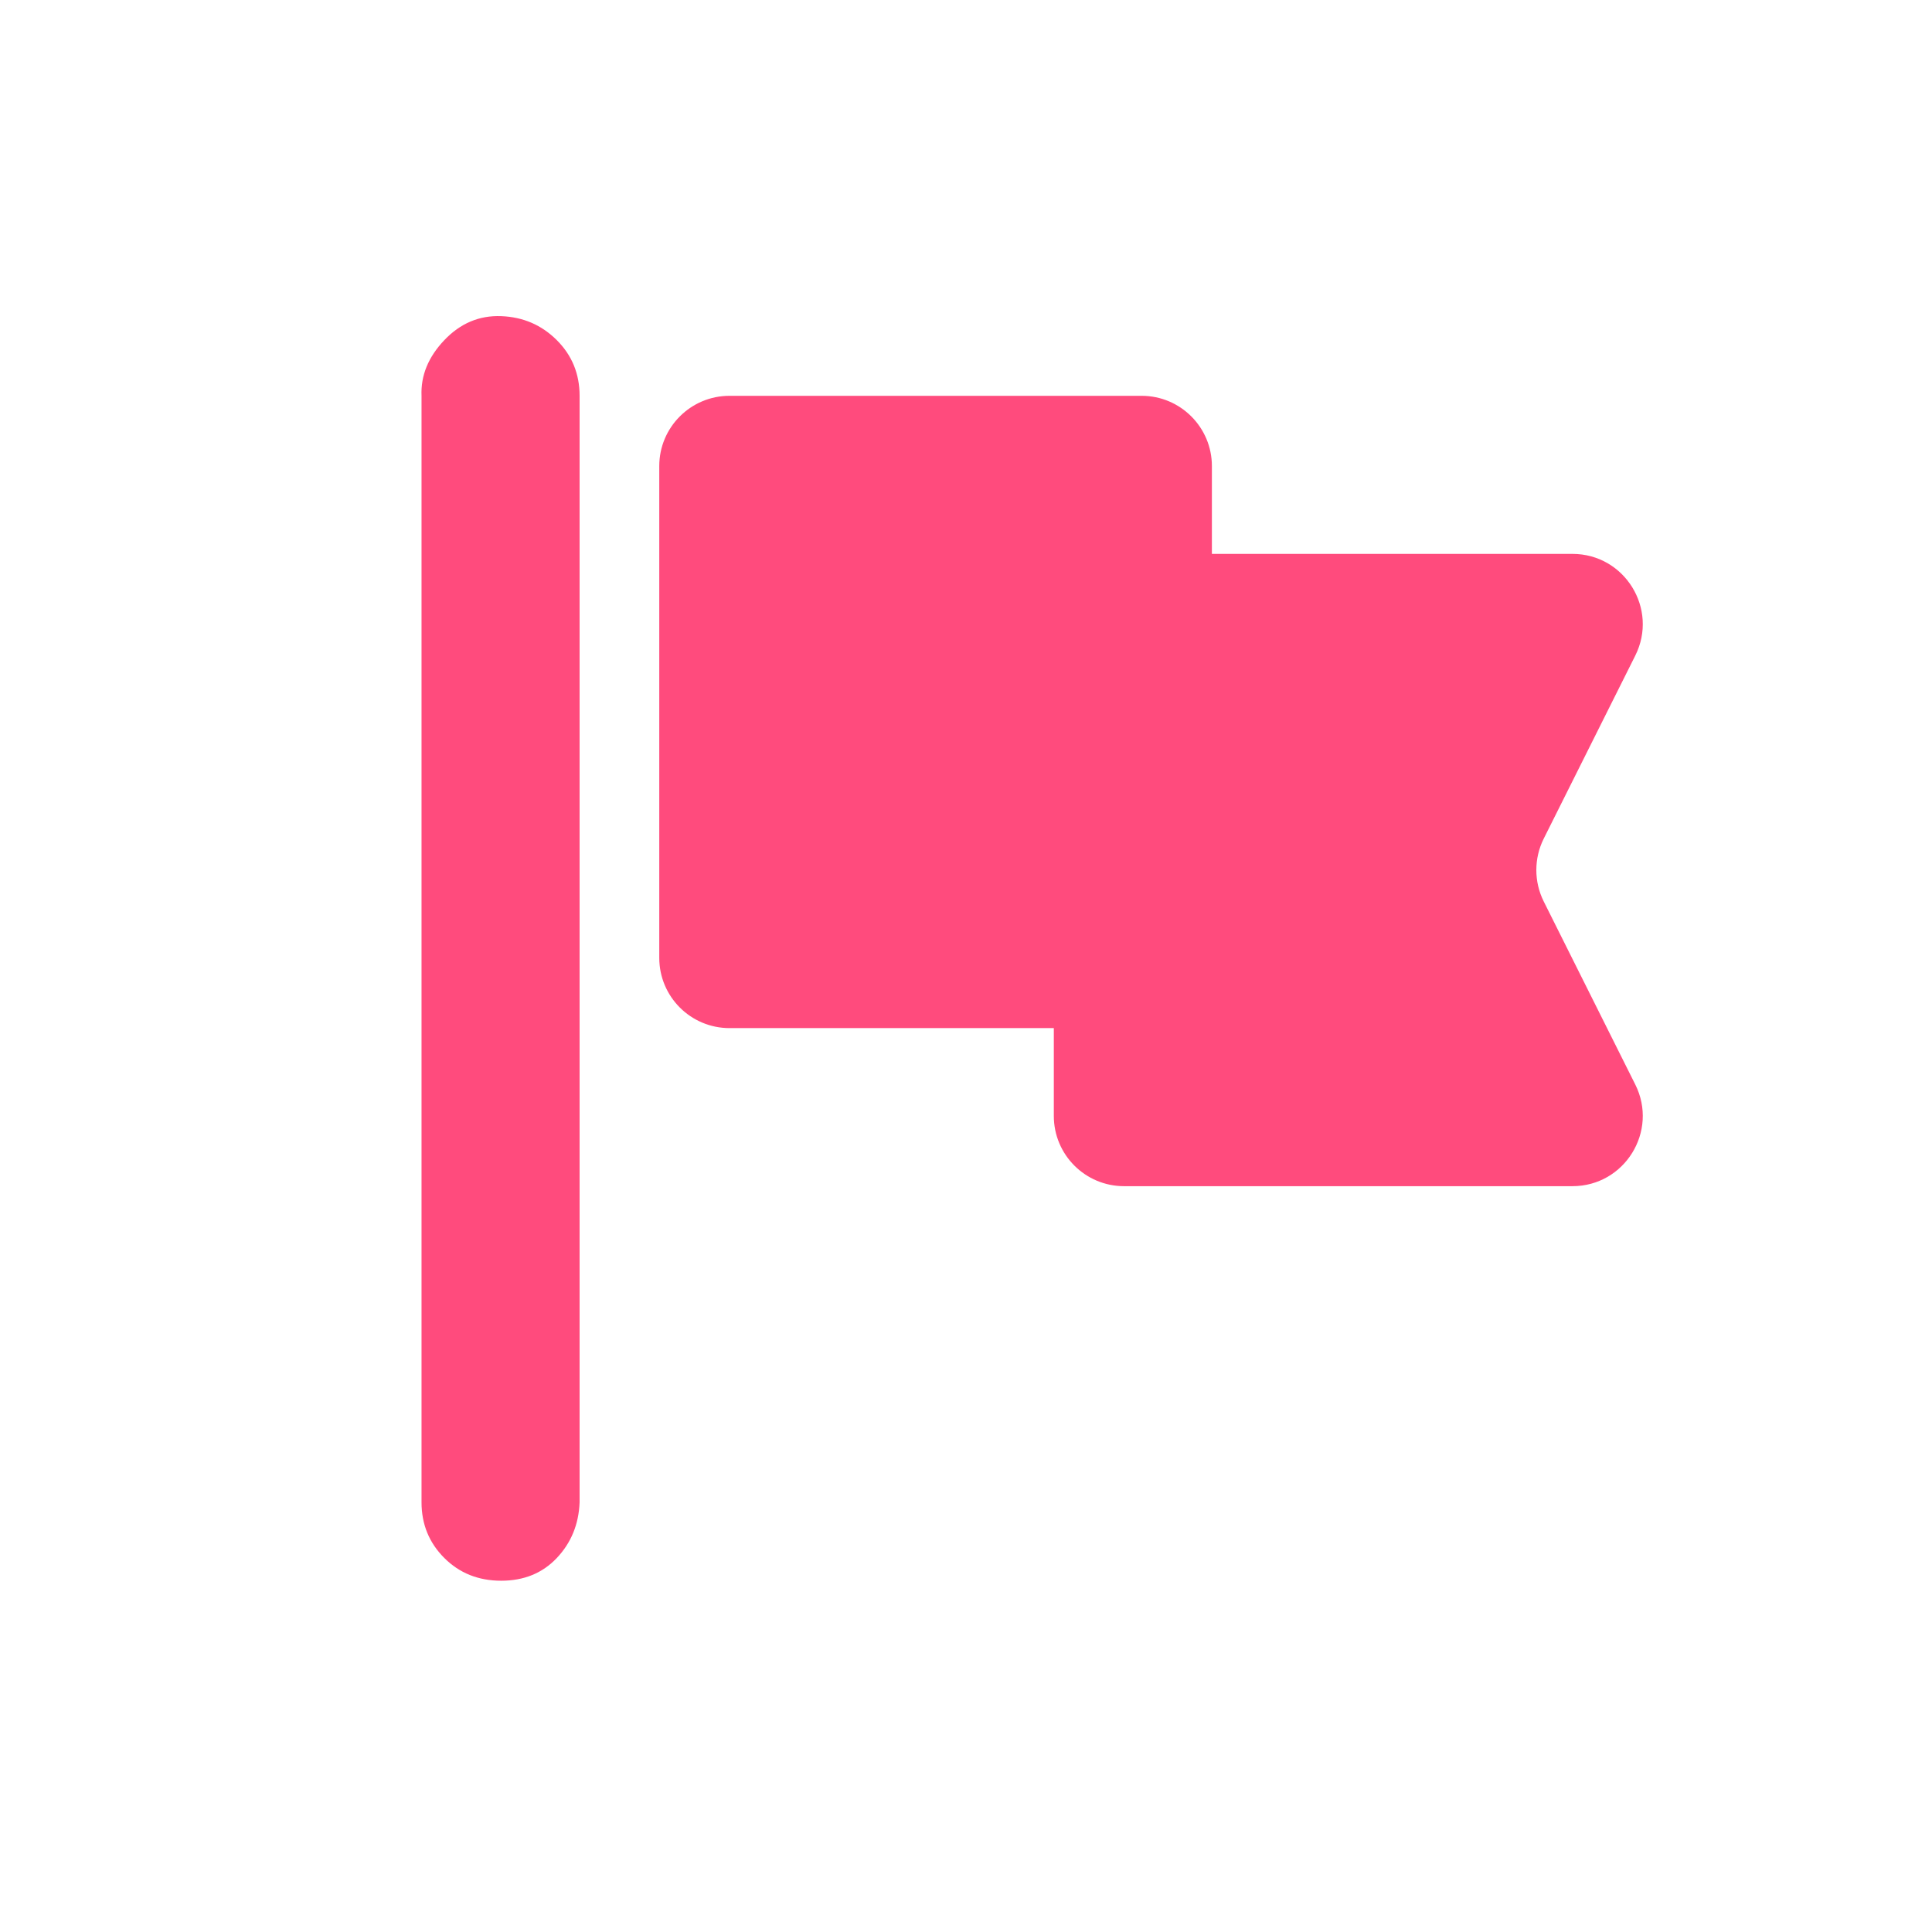 <svg width="55" height="55" viewBox="0 0 55 55" fill="none" xmlns="http://www.w3.org/2000/svg">
<g clip-path="url(#clip0_9353_2319)">
<path fill-rule="evenodd" clip-rule="evenodd" d="M12.648 44.352C12.216 43.92 12 43.392 12 42.768V11.268C11.976 10.692 12.192 10.164 12.648 9.684C13.104 9.204 13.644 8.976 14.268 9C14.892 9.024 15.42 9.252 15.852 9.684C16.284 10.116 16.5 10.644 16.5 11.268V42.768C16.476 43.392 16.26 43.92 15.852 44.352C15.444 44.784 14.916 45 14.268 45C13.62 45 13.08 44.784 12.648 44.352Z" fill="#FF4B7D"/>
<path fill-rule="evenodd" clip-rule="evenodd" d="M18.768 27.268C18.768 28.373 19.663 29.268 20.768 29.268H30V31.768C30 32.873 30.895 33.768 32 33.768H44.764C46.251 33.768 47.218 32.204 46.553 30.874L43.947 25.663C43.666 25.1 43.666 24.437 43.947 23.874L46.553 18.663C47.218 17.333 46.251 15.768 44.764 15.768H34.5V13.268C34.5 12.164 33.604 11.268 32.5 11.268H20.768C19.663 11.268 18.768 12.164 18.768 13.268V27.268Z" fill="#FF4B7D"/>
</g>
<defs>
<clipPath id="clip0_9353_2319">
<rect width="36" height="36" fill="white" transform="translate(12 9)"/>
</clipPath>
</defs>
</svg>
